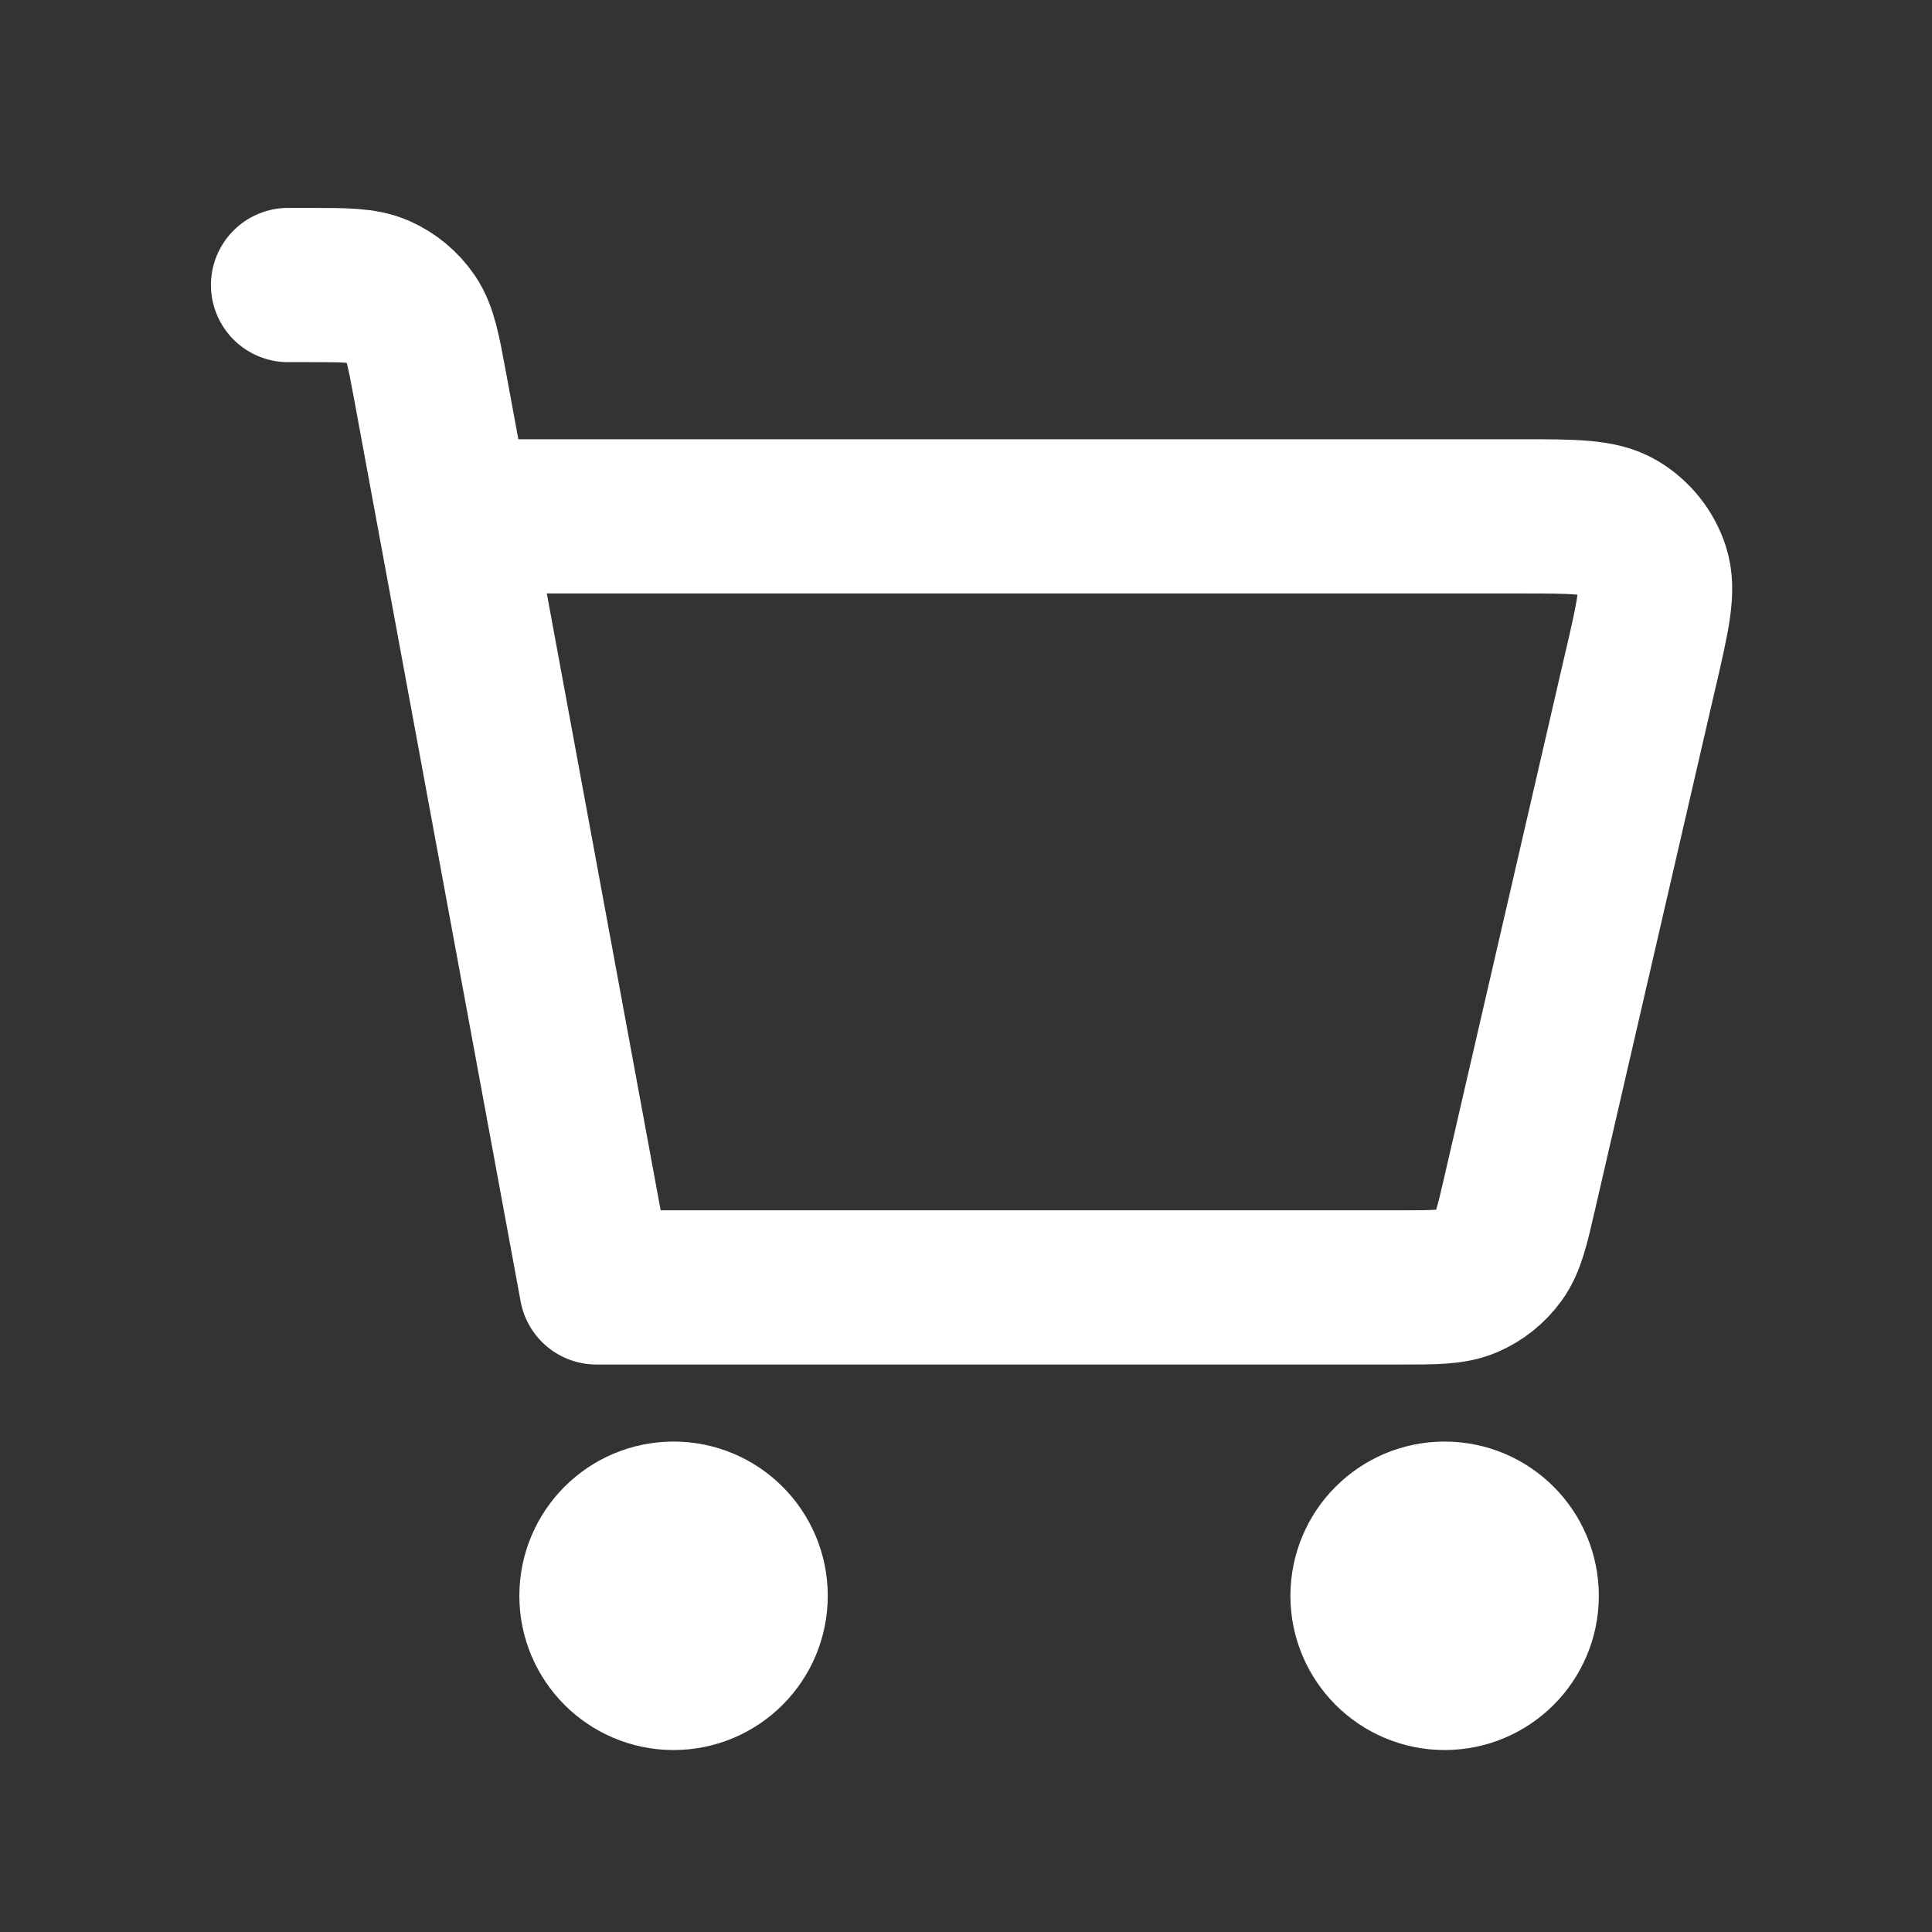 <svg width="30" height="30" viewBox="0 0 30 30" fill="none" xmlns="http://www.w3.org/2000/svg">
<rect x="0" y="0" width="30" height="30" fill="#333333" stroke="none"/>
<path d="M4.473 4.426H4.794C5.361 4.426 5.646 4.426 5.877 4.528C6.081 4.619 6.255 4.764 6.381 4.948C6.523 5.157 6.575 5.435 6.678 5.991L9.262 19.991L21.74 19.991C22.282 19.991 22.554 19.991 22.779 19.895C22.978 19.81 23.149 19.673 23.276 19.498C23.42 19.301 23.481 19.037 23.602 18.51L23.603 18.506L25.482 10.364L25.483 10.363C25.667 9.563 25.76 9.162 25.658 8.847C25.569 8.571 25.381 8.337 25.132 8.188C24.848 8.018 24.438 8.018 23.616 8.018H7.466M22.432 25.977C21.771 25.977 21.235 25.441 21.235 24.78C21.235 24.118 21.771 23.582 22.432 23.582C23.093 23.582 23.629 24.118 23.629 24.78C23.629 25.441 23.093 25.977 22.432 25.977ZM10.459 25.977C9.798 25.977 9.262 25.441 9.262 24.78C9.262 24.118 9.798 23.582 10.459 23.582C11.12 23.582 11.656 24.118 11.656 24.78C11.656 25.441 11.12 25.977 10.459 25.977Z" stroke="white" stroke-width="2.395" stroke-linecap="round" stroke-linejoin="round"/>
</svg>
